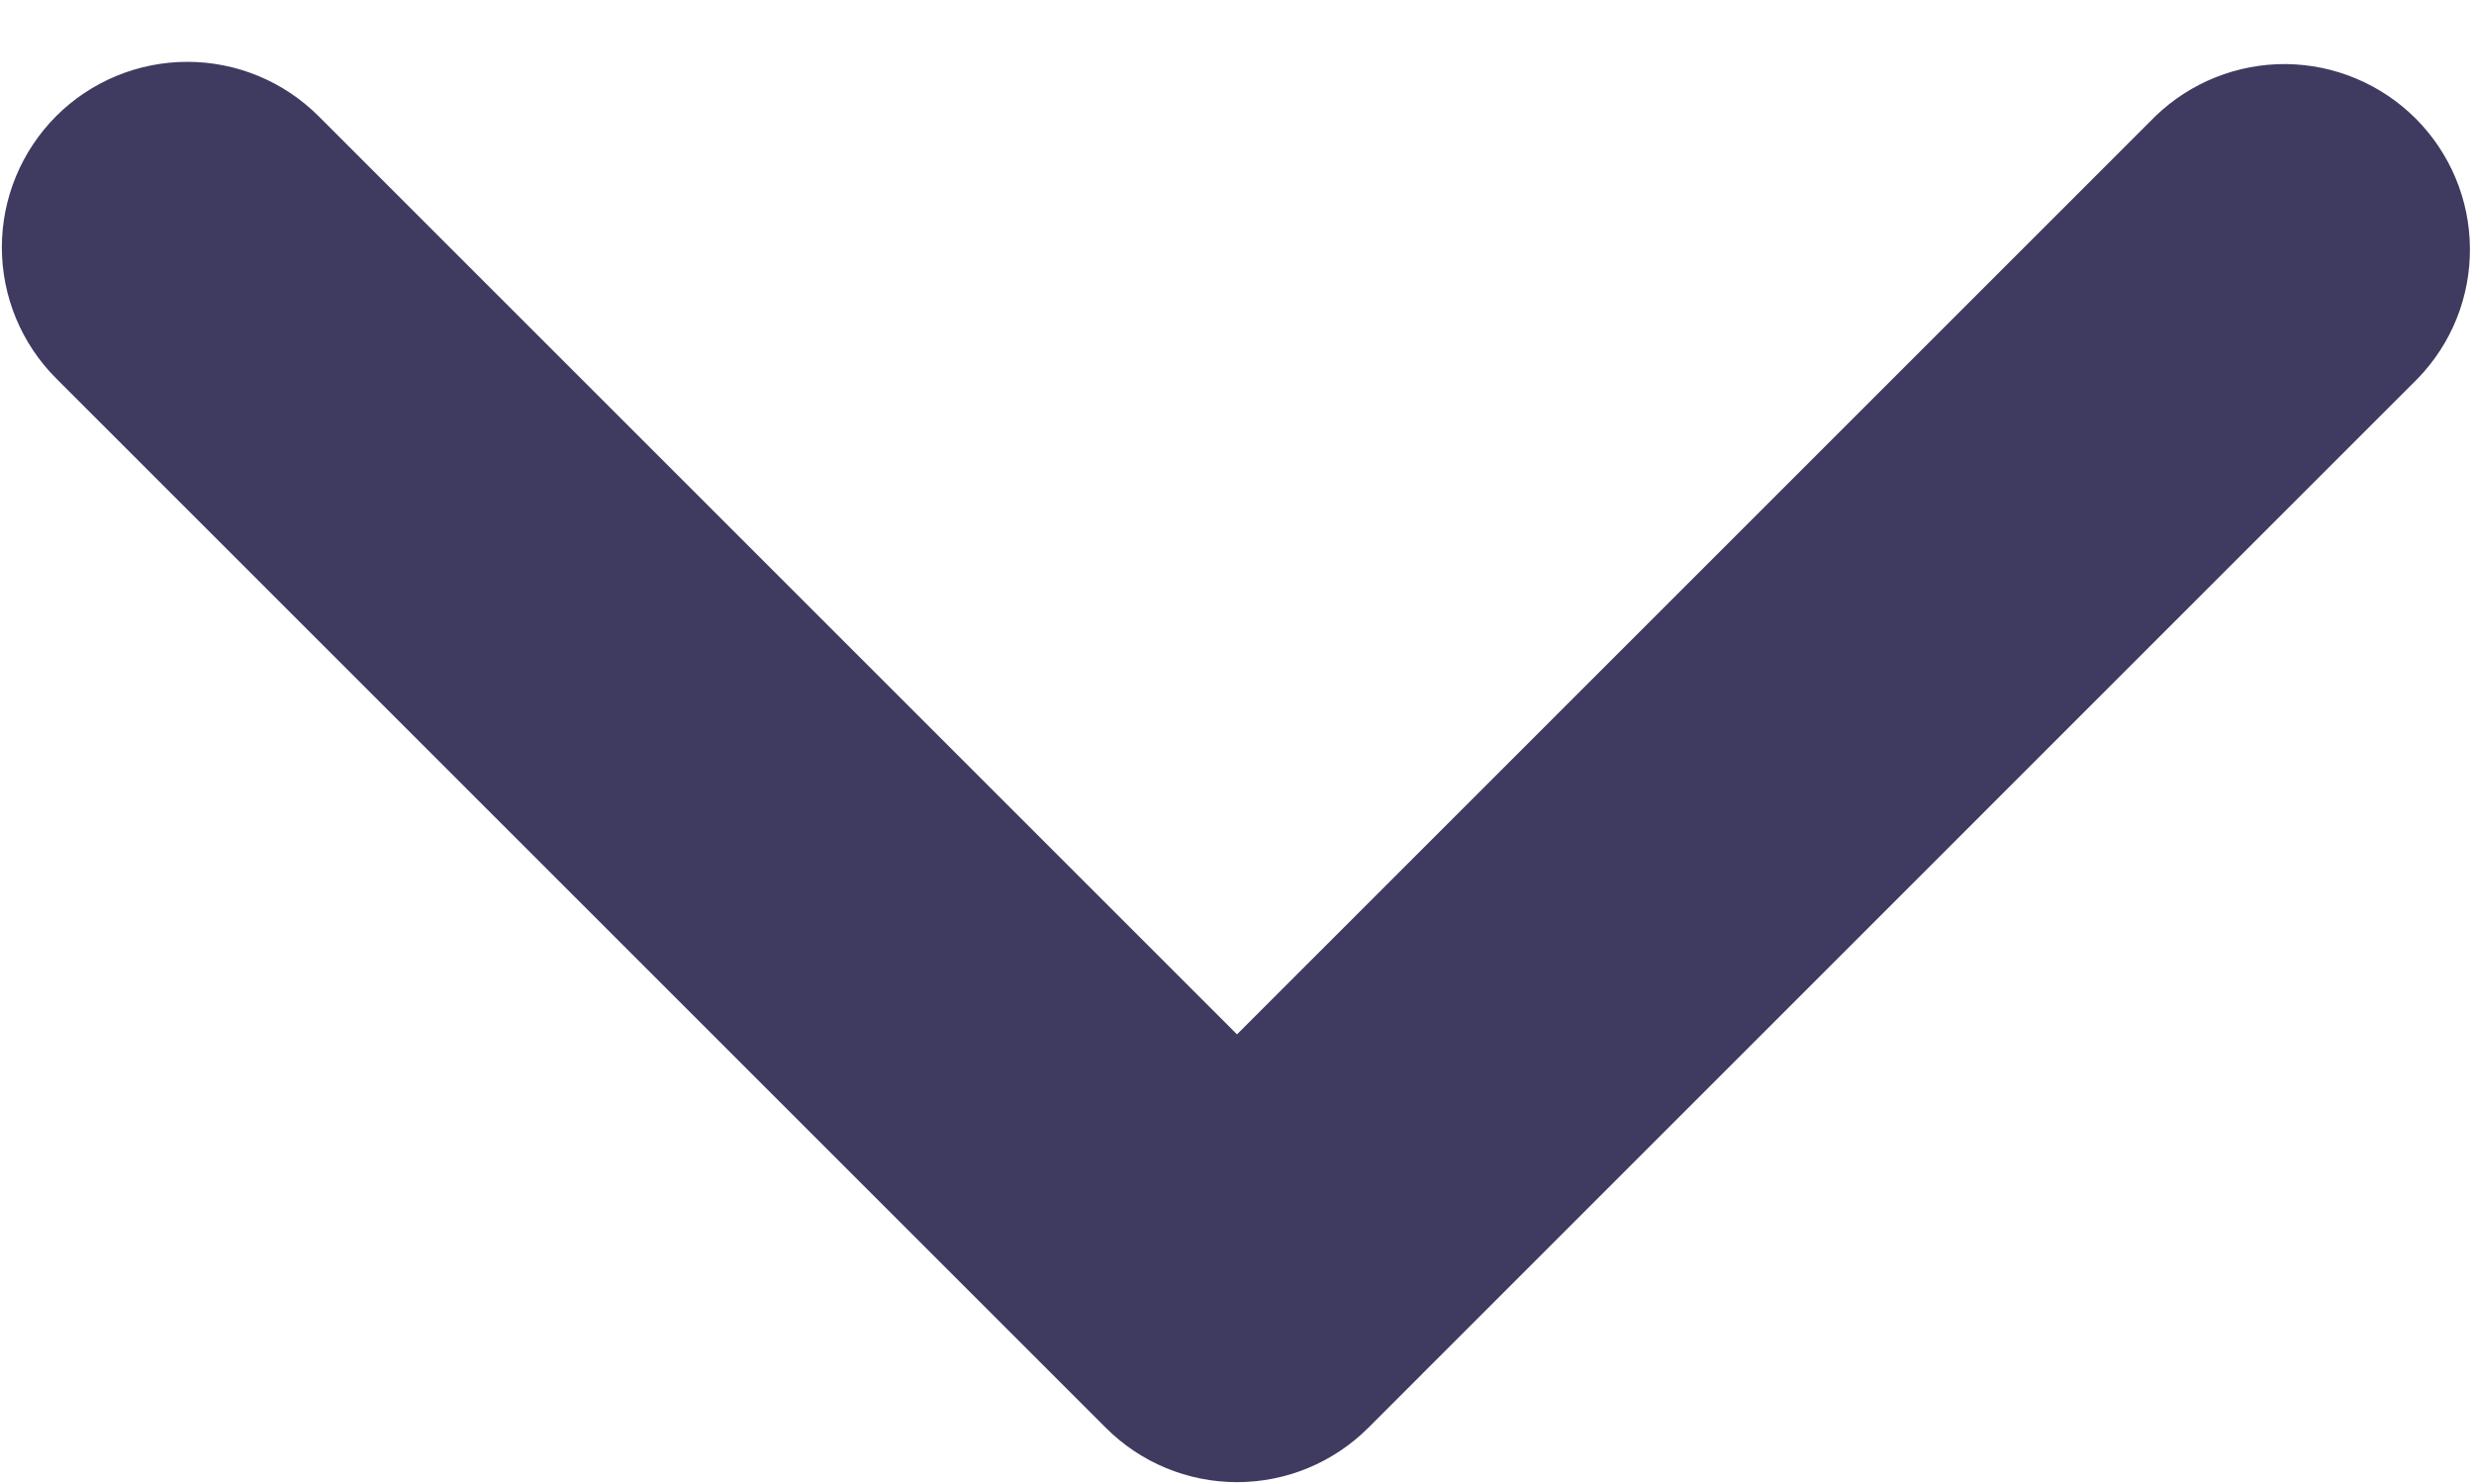 <svg width="20" height="12" viewBox="0 0 20 12" fill="none" xmlns="http://www.w3.org/2000/svg">
<path d="M0.454 0.939C0.735 0.658 1.117 0.5 1.515 0.5C1.912 0.5 2.294 0.658 2.575 0.939L10 8.364L17.425 0.939C17.708 0.666 18.087 0.515 18.48 0.518C18.873 0.522 19.25 0.68 19.528 0.958C19.806 1.236 19.964 1.612 19.967 2.005C19.971 2.399 19.819 2.778 19.546 3.06L11.061 11.546C10.779 11.827 10.398 11.985 10 11.985C9.602 11.985 9.221 11.827 8.94 11.546L0.454 3.06C0.173 2.779 0.015 2.398 0.015 2C0.015 1.602 0.173 1.221 0.454 0.939Z" fill="#3F3A60"/>
</svg>
